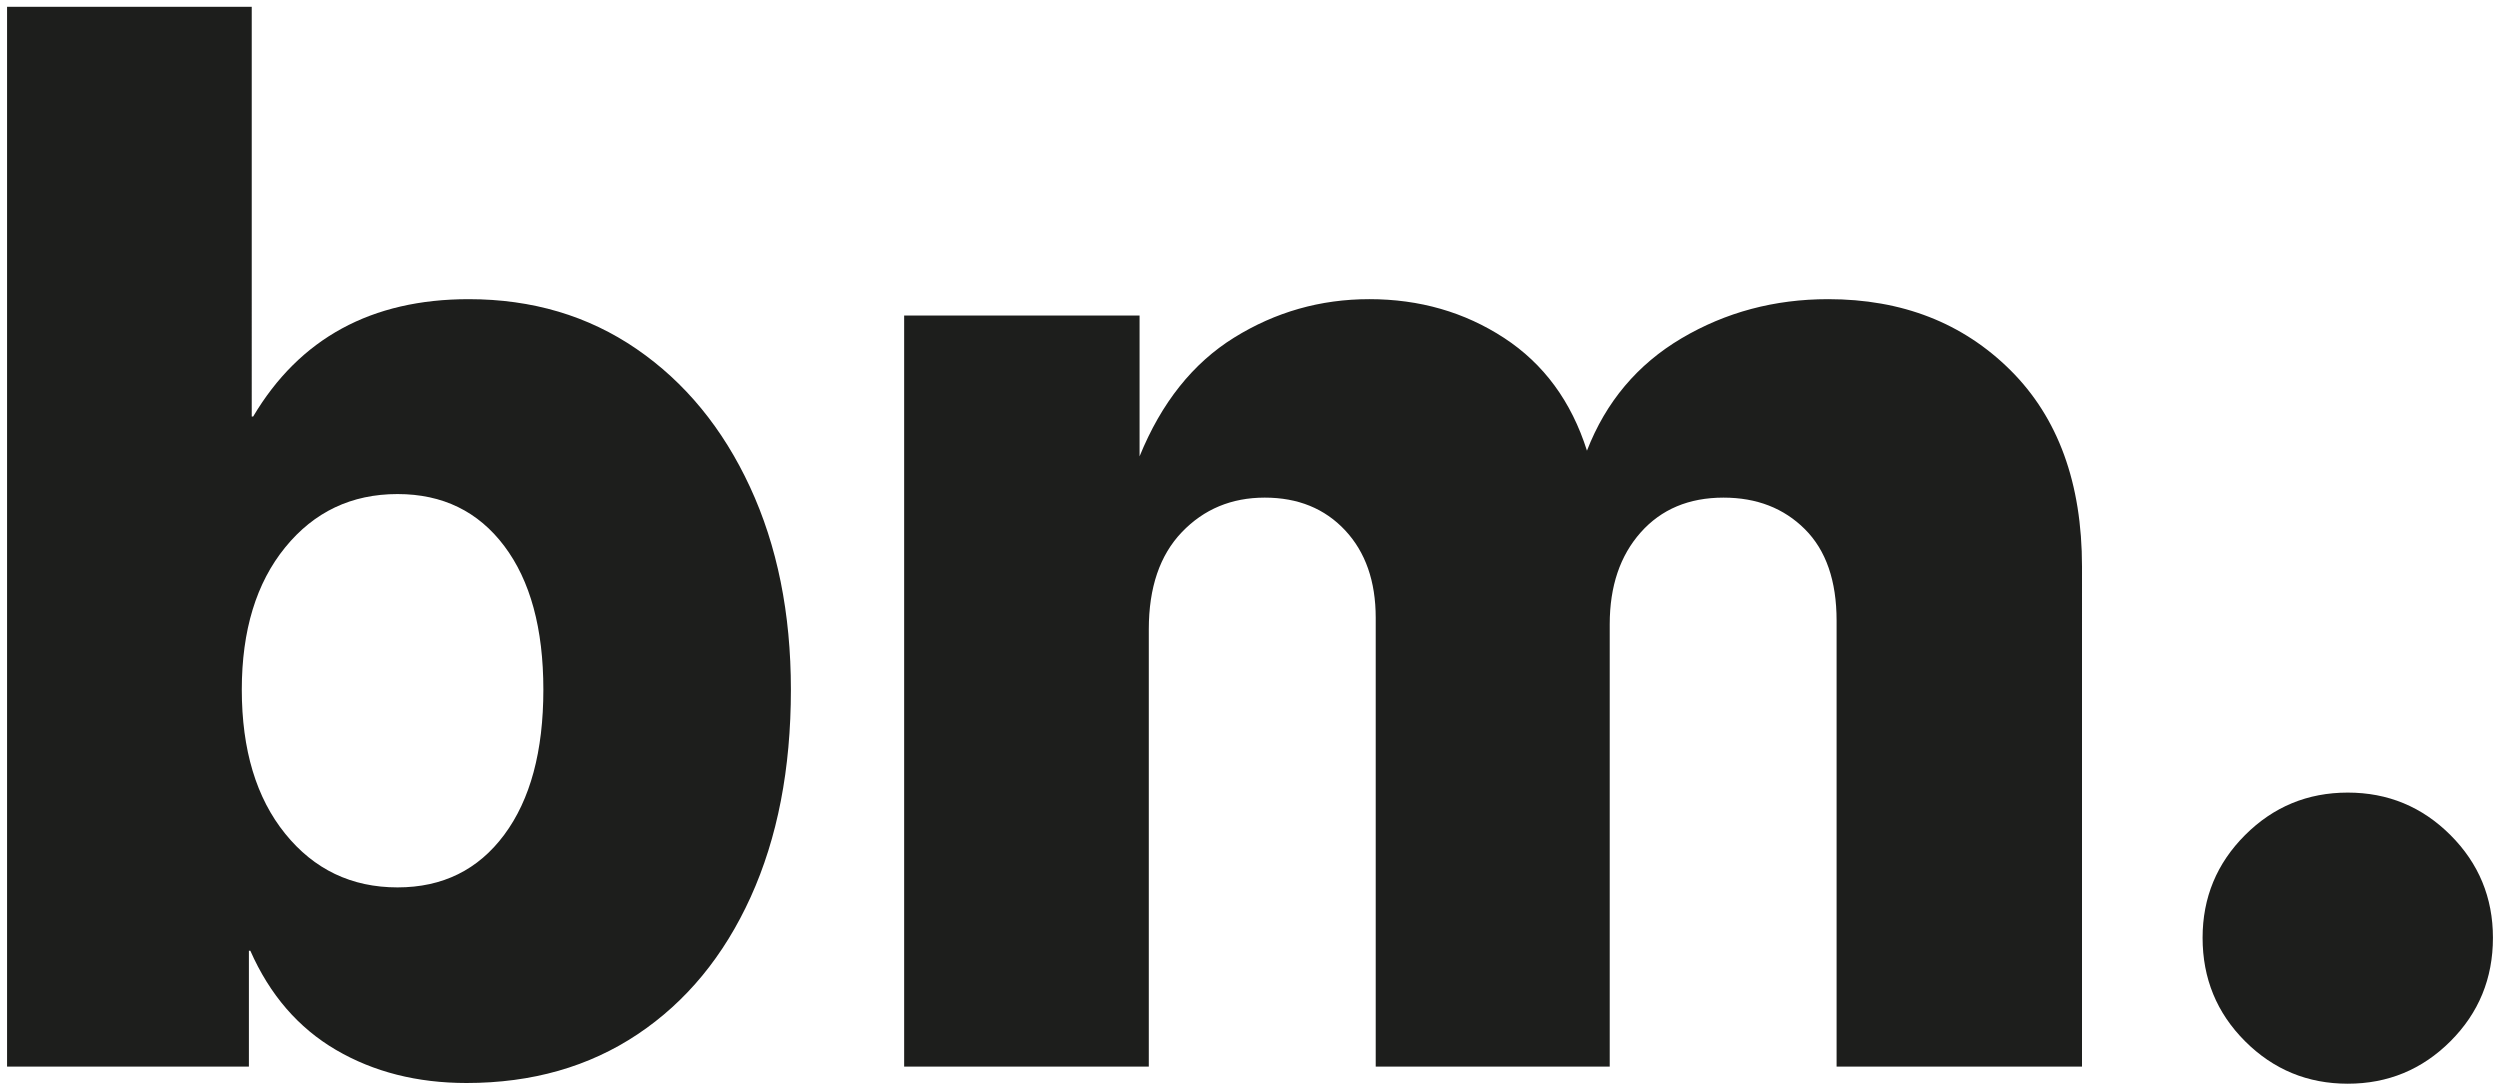 <?xml version="1.0" encoding="utf-8"?>
<!-- Generator: Adobe Illustrator 25.4.1, SVG Export Plug-In . SVG Version: 6.00 Build 0)  -->
<svg version="1.1" id="Camada_1" xmlns="http://www.w3.org/2000/svg" xmlns:xlink="http://www.w3.org/1999/xlink" x="0px" y="0px"
	 viewBox="0 0 2164.793 944.317" style="enable-background:new 0 0 2164.793 944.317;" xml:space="preserve">
<style type="text/css">
	.st0{fill:#1D1E1C;}
</style>
<g>
	<path class="st0" d="M1582.976,259.052c-46.404,0-88.704,11.312-126.883,33.882c-38.179,22.588-65.502,55.032-81.917,97.315
		c-13.539-42.704-37.478-75.236-71.763-97.631c-34.268-22.36-73.184-33.567-116.694-33.567c-42.3,0-81.304,11.101-117.027,33.269
		s-63.047,56.453-81.917,102.857V273.223H782.919v650.393h211.852V544.842c0-36.127,9.558-64.152,28.656-84.074
		c19.081-19.905,43.002-29.866,71.746-29.866c28.744,0,51.928,9.435,69.606,28.323c17.643,18.888,26.481,44.142,26.481,75.762
		v388.63h202.628V540.528c0-32.848,8.927-59.329,26.797-79.462c17.853-20.098,41.774-30.164,71.746-30.164
		c28.744,0,52.244,9.137,70.518,27.393c18.274,18.274,27.393,44.668,27.393,79.146v386.174h212.501V490.634
		c0-72.254-20.642-128.918-61.89-169.99C1699.67,279.589,1647.023,259.052,1582.976,259.052z"/>
	<path class="st0" d="M2121.893,723.102c-24.524-24.504-54.149-36.785-88.932-36.785c-34.768,0-64.413,12.281-88.915,36.785
		c-24.526,24.523-36.785,54.167-36.785,88.933c0,35.223,12.259,65.076,36.785,89.599c24.502,24.505,54.147,36.766,88.915,36.766
		c34.783,0,64.409-12.261,88.932-36.766c24.522-24.523,36.785-54.376,36.785-89.599
		C2158.678,777.268,2146.415,747.625,2121.893,723.102z"/>
	<path class="st0" d="M551.196,302.177c-41.879-28.744-90.335-43.125-145.35-43.125c-84.18,0-146.385,33.882-186.633,101.629h-1.228
		V5.917H6.115v917.699H215.53V823.232h1.228c16.836,38.179,41.581,66.818,74.218,85.916c32.637,19.081,70.308,28.639,113.011,28.639
		c56.663,0,106.031-14.083,148.121-42.195c42.09-28.112,74.727-67.747,97.929-118.869s34.812-110.959,34.812-179.531
		c0-66.099-11.82-124.621-35.426-175.532S593.076,330.921,551.196,302.177z M436.642,722.83
		c-22.588,30.392-53.384,45.58-92.387,45.58c-39.845,0-72.272-15.503-97.315-46.509c-25.061-30.989-37.565-72.57-37.565-124.709
		c0-51.332,12.504-92.387,37.565-123.183c25.043-30.796,57.47-46.194,97.315-46.194c39.003,0,69.799,14.995,92.387,44.966
		c22.571,29.971,33.865,71.448,33.865,124.411C470.507,650.576,459.213,692.455,436.642,722.83z"/>
</g>
</svg>
